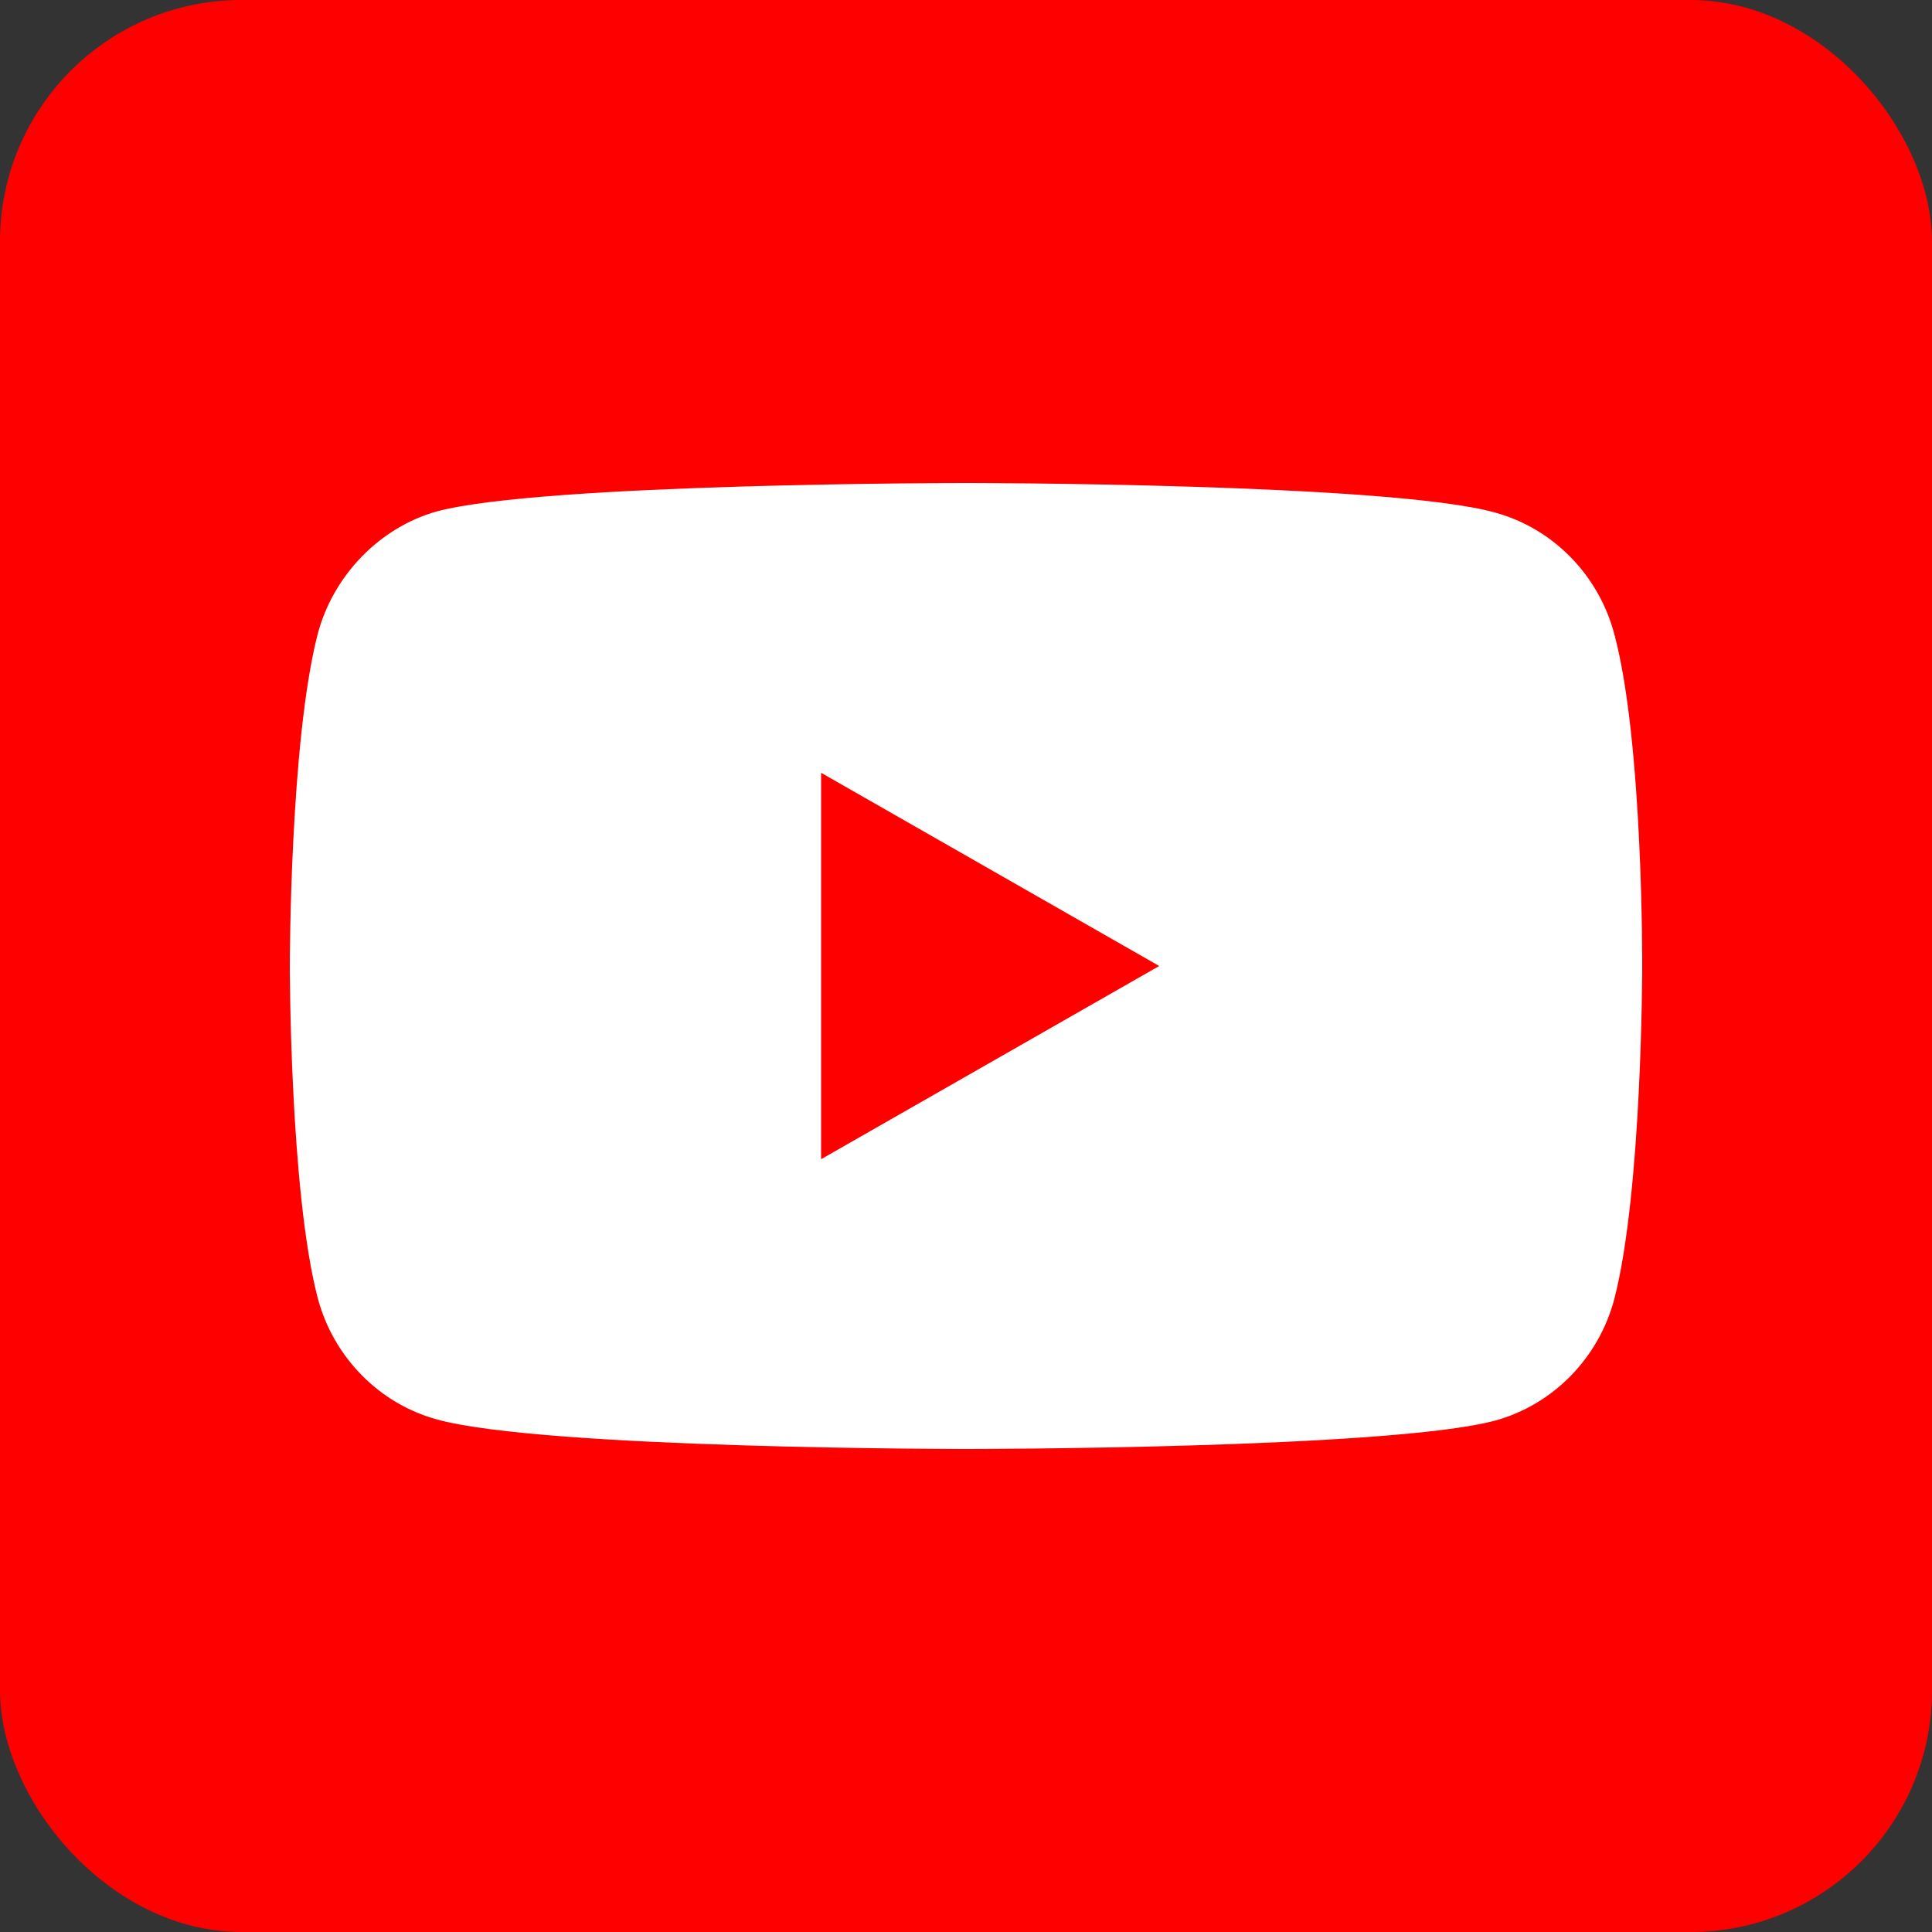 <svg width="40" height="40" viewBox="0 0 40 40" fill="none" xmlns="http://www.w3.org/2000/svg">
<rect x="0" y="0" width="40" height="40" fill="#333333" stroke="none"/>
<rect width="40" height="40" rx="5" fill="#FF0000"/>
<path d="M33.423 13.13C33.1 11.906 32.155 10.941 30.955 10.612C28.764 10 20 10 20 10C20 10 11.236 10 9.044 10.588C7.868 10.918 6.899 11.906 6.577 13.13C6 15.365 6 20 6 20C6 20 6 24.659 6.577 26.87C6.9 28.094 7.845 29.059 9.045 29.388C11.258 30 20 30 20 30C20 30 28.764 30 30.955 29.412C32.155 29.082 33.1 28.117 33.423 26.894C34 24.659 34 20.023 34 20.023C34 20.023 34.023 15.365 33.423 13.13Z" fill="white"/>
<path d="M17 24L24 20L17 16V24Z" fill="#FF0000"/>
</svg>
